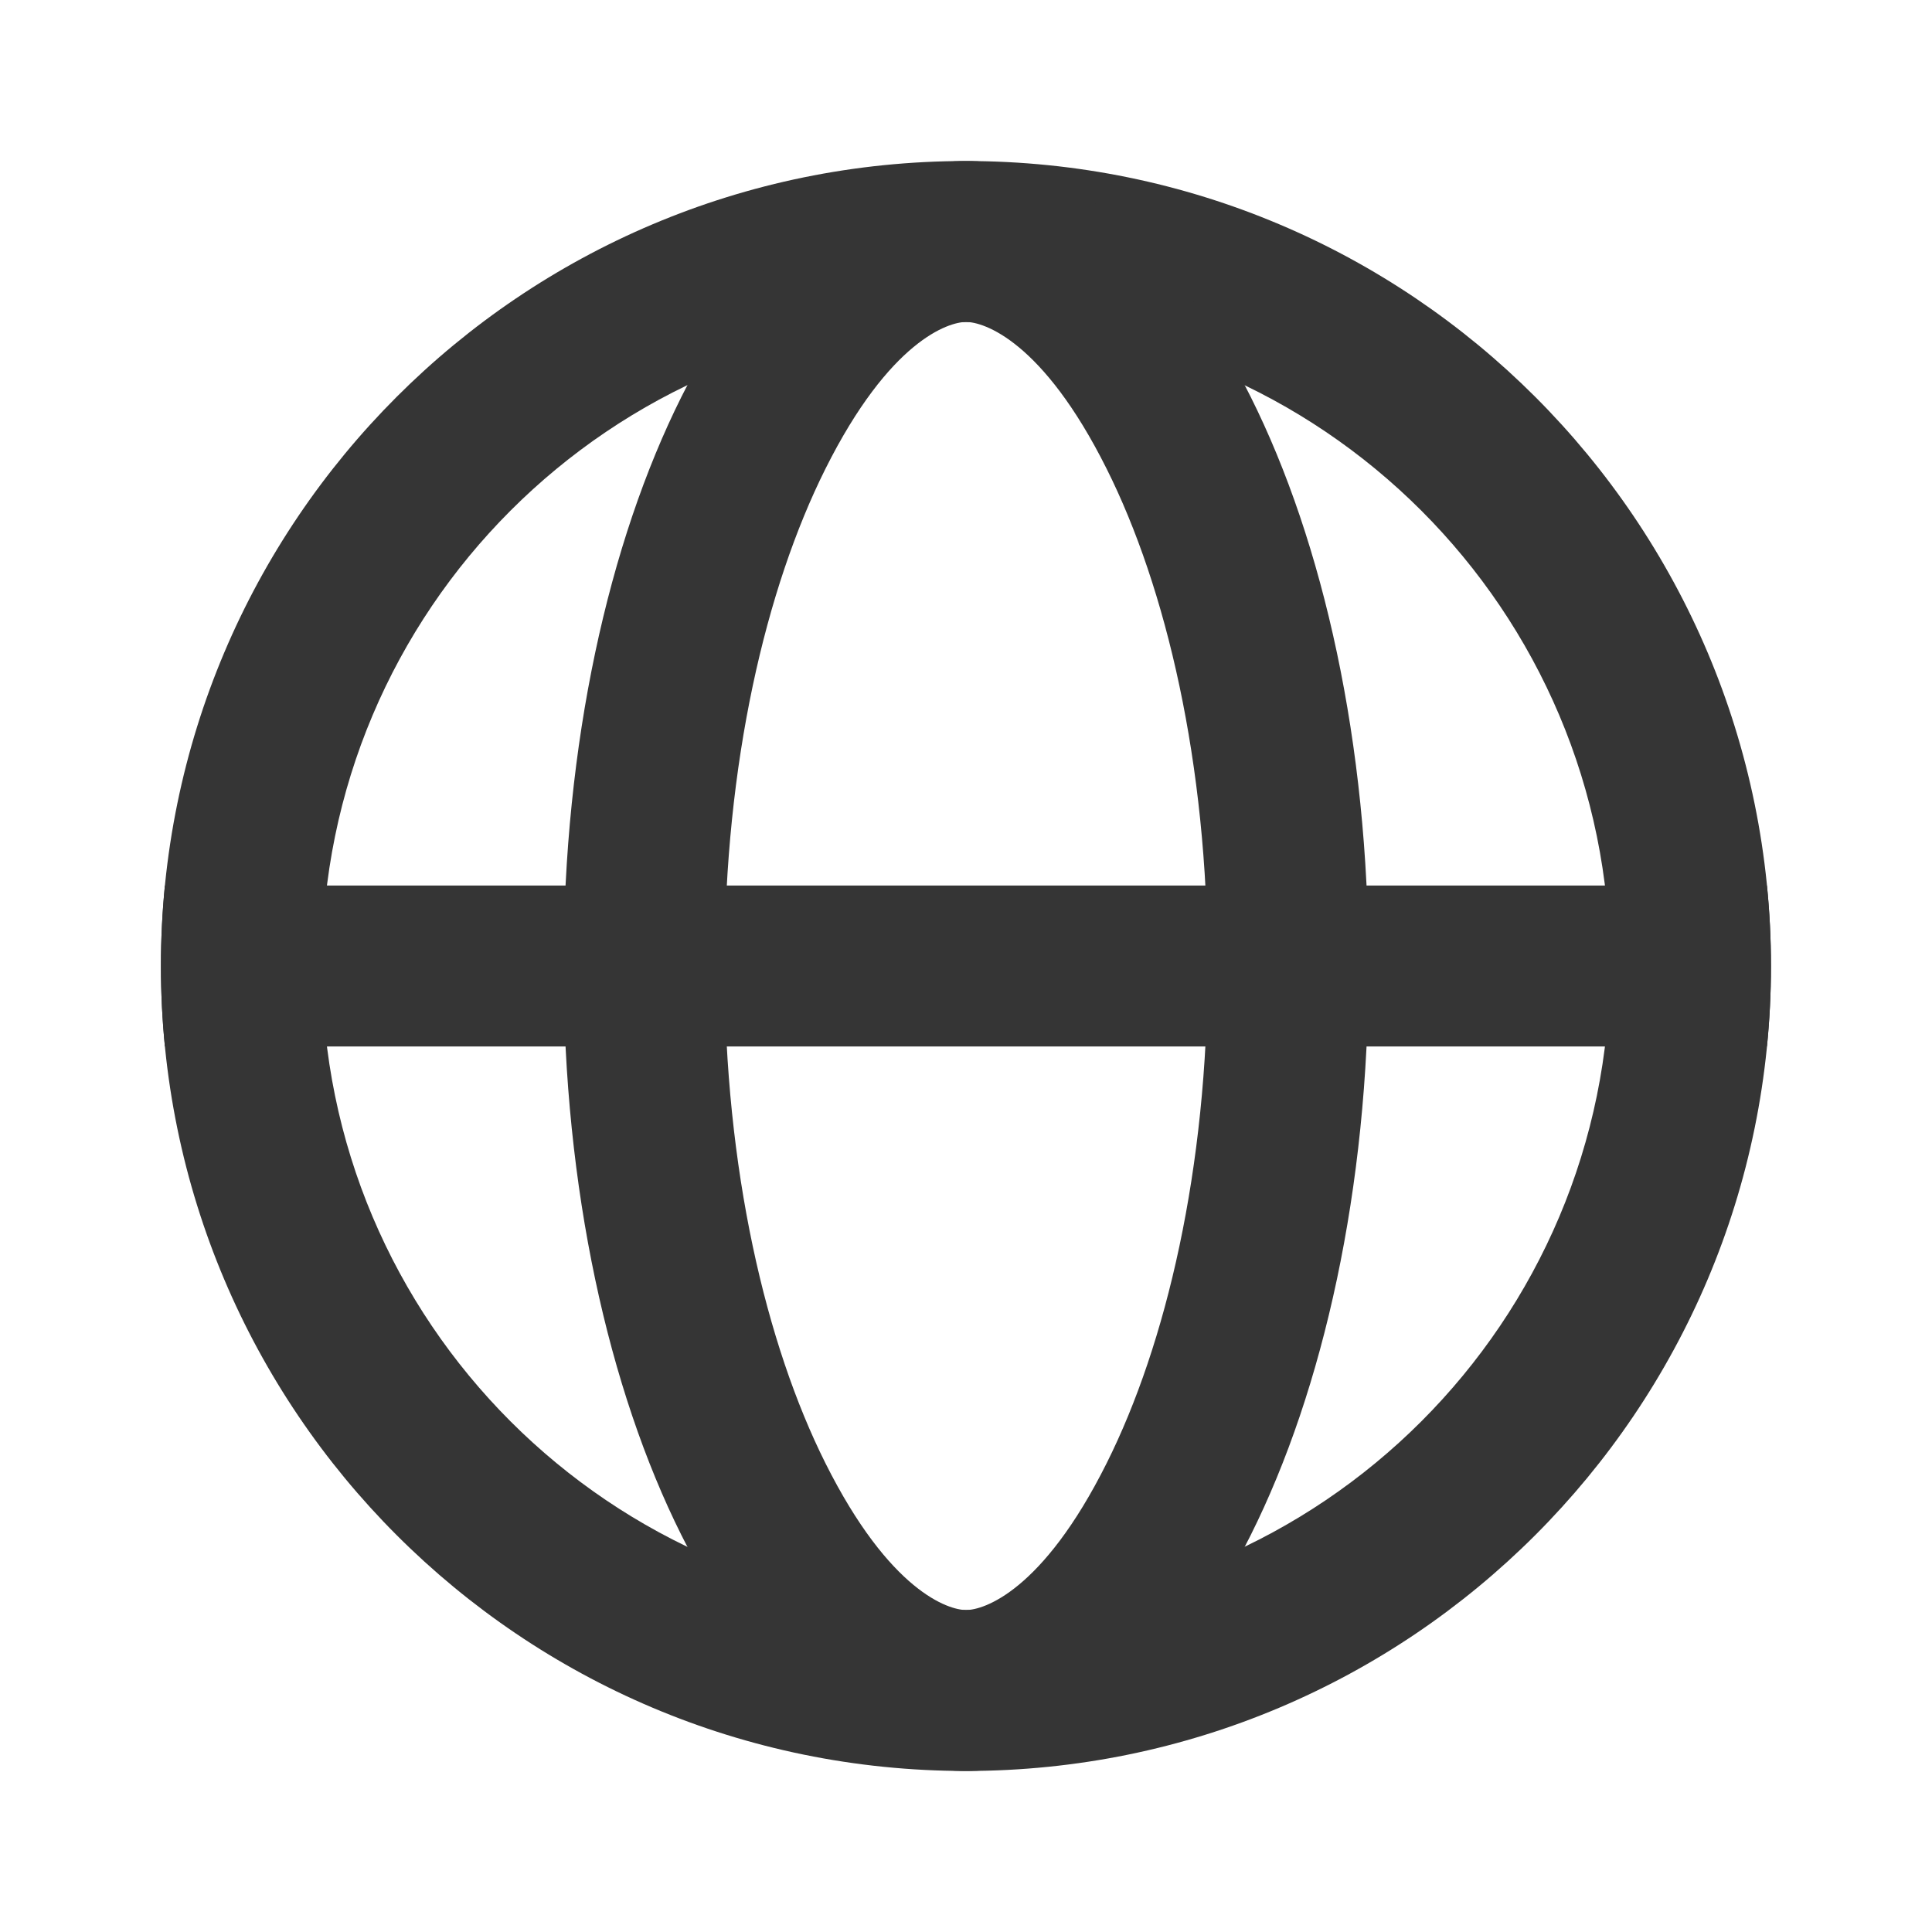 <svg width="20" height="20" viewBox="0 0 20 20" fill="none" xmlns="http://www.w3.org/2000/svg">
<g id="icons/Globe/Line">
<path id="Shape" fill-rule="evenodd" clip-rule="evenodd" d="M9.999 16.667C13.681 16.667 16.666 13.682 16.666 10C16.666 6.318 13.681 3.333 9.999 3.333C6.317 3.333 3.333 6.318 3.333 10C3.333 13.682 6.317 16.667 9.999 16.667ZM9.999 18.333C14.602 18.333 18.333 14.602 18.333 10C18.333 5.398 14.602 1.667 9.999 1.667C5.397 1.667 1.666 5.398 1.666 10C1.666 14.602 5.397 18.333 9.999 18.333Z" fill="#353535"/>
<path id="Shape_2" fill-rule="evenodd" clip-rule="evenodd" d="M11.456 15.147C12.072 13.916 12.501 12.098 12.501 10C12.501 7.901 12.072 6.084 11.456 4.853C10.791 3.522 10.18 3.333 10.001 3.333C9.821 3.333 9.211 3.522 8.545 4.853C7.929 6.084 7.501 7.901 7.501 10C7.501 12.098 7.929 13.916 8.545 15.147C9.211 16.478 9.821 16.667 10.001 16.667C10.18 16.667 10.791 16.478 11.456 15.147ZM10.001 18.333C12.302 18.333 14.167 14.602 14.167 10C14.167 5.398 12.302 1.667 10.001 1.667C7.699 1.667 5.834 5.398 5.834 10C5.834 14.602 7.699 18.333 10.001 18.333Z" fill="#353535"/>
<path id="Shape_3" fill-rule="evenodd" clip-rule="evenodd" d="M18.291 10.833C18.319 10.559 18.333 10.281 18.333 10C18.333 9.719 18.319 9.441 18.291 9.167H1.707C1.68 9.441 1.666 9.719 1.666 10C1.666 10.281 1.68 10.559 1.707 10.833H18.291Z" fill="#353535"/>
</g>
</svg>
